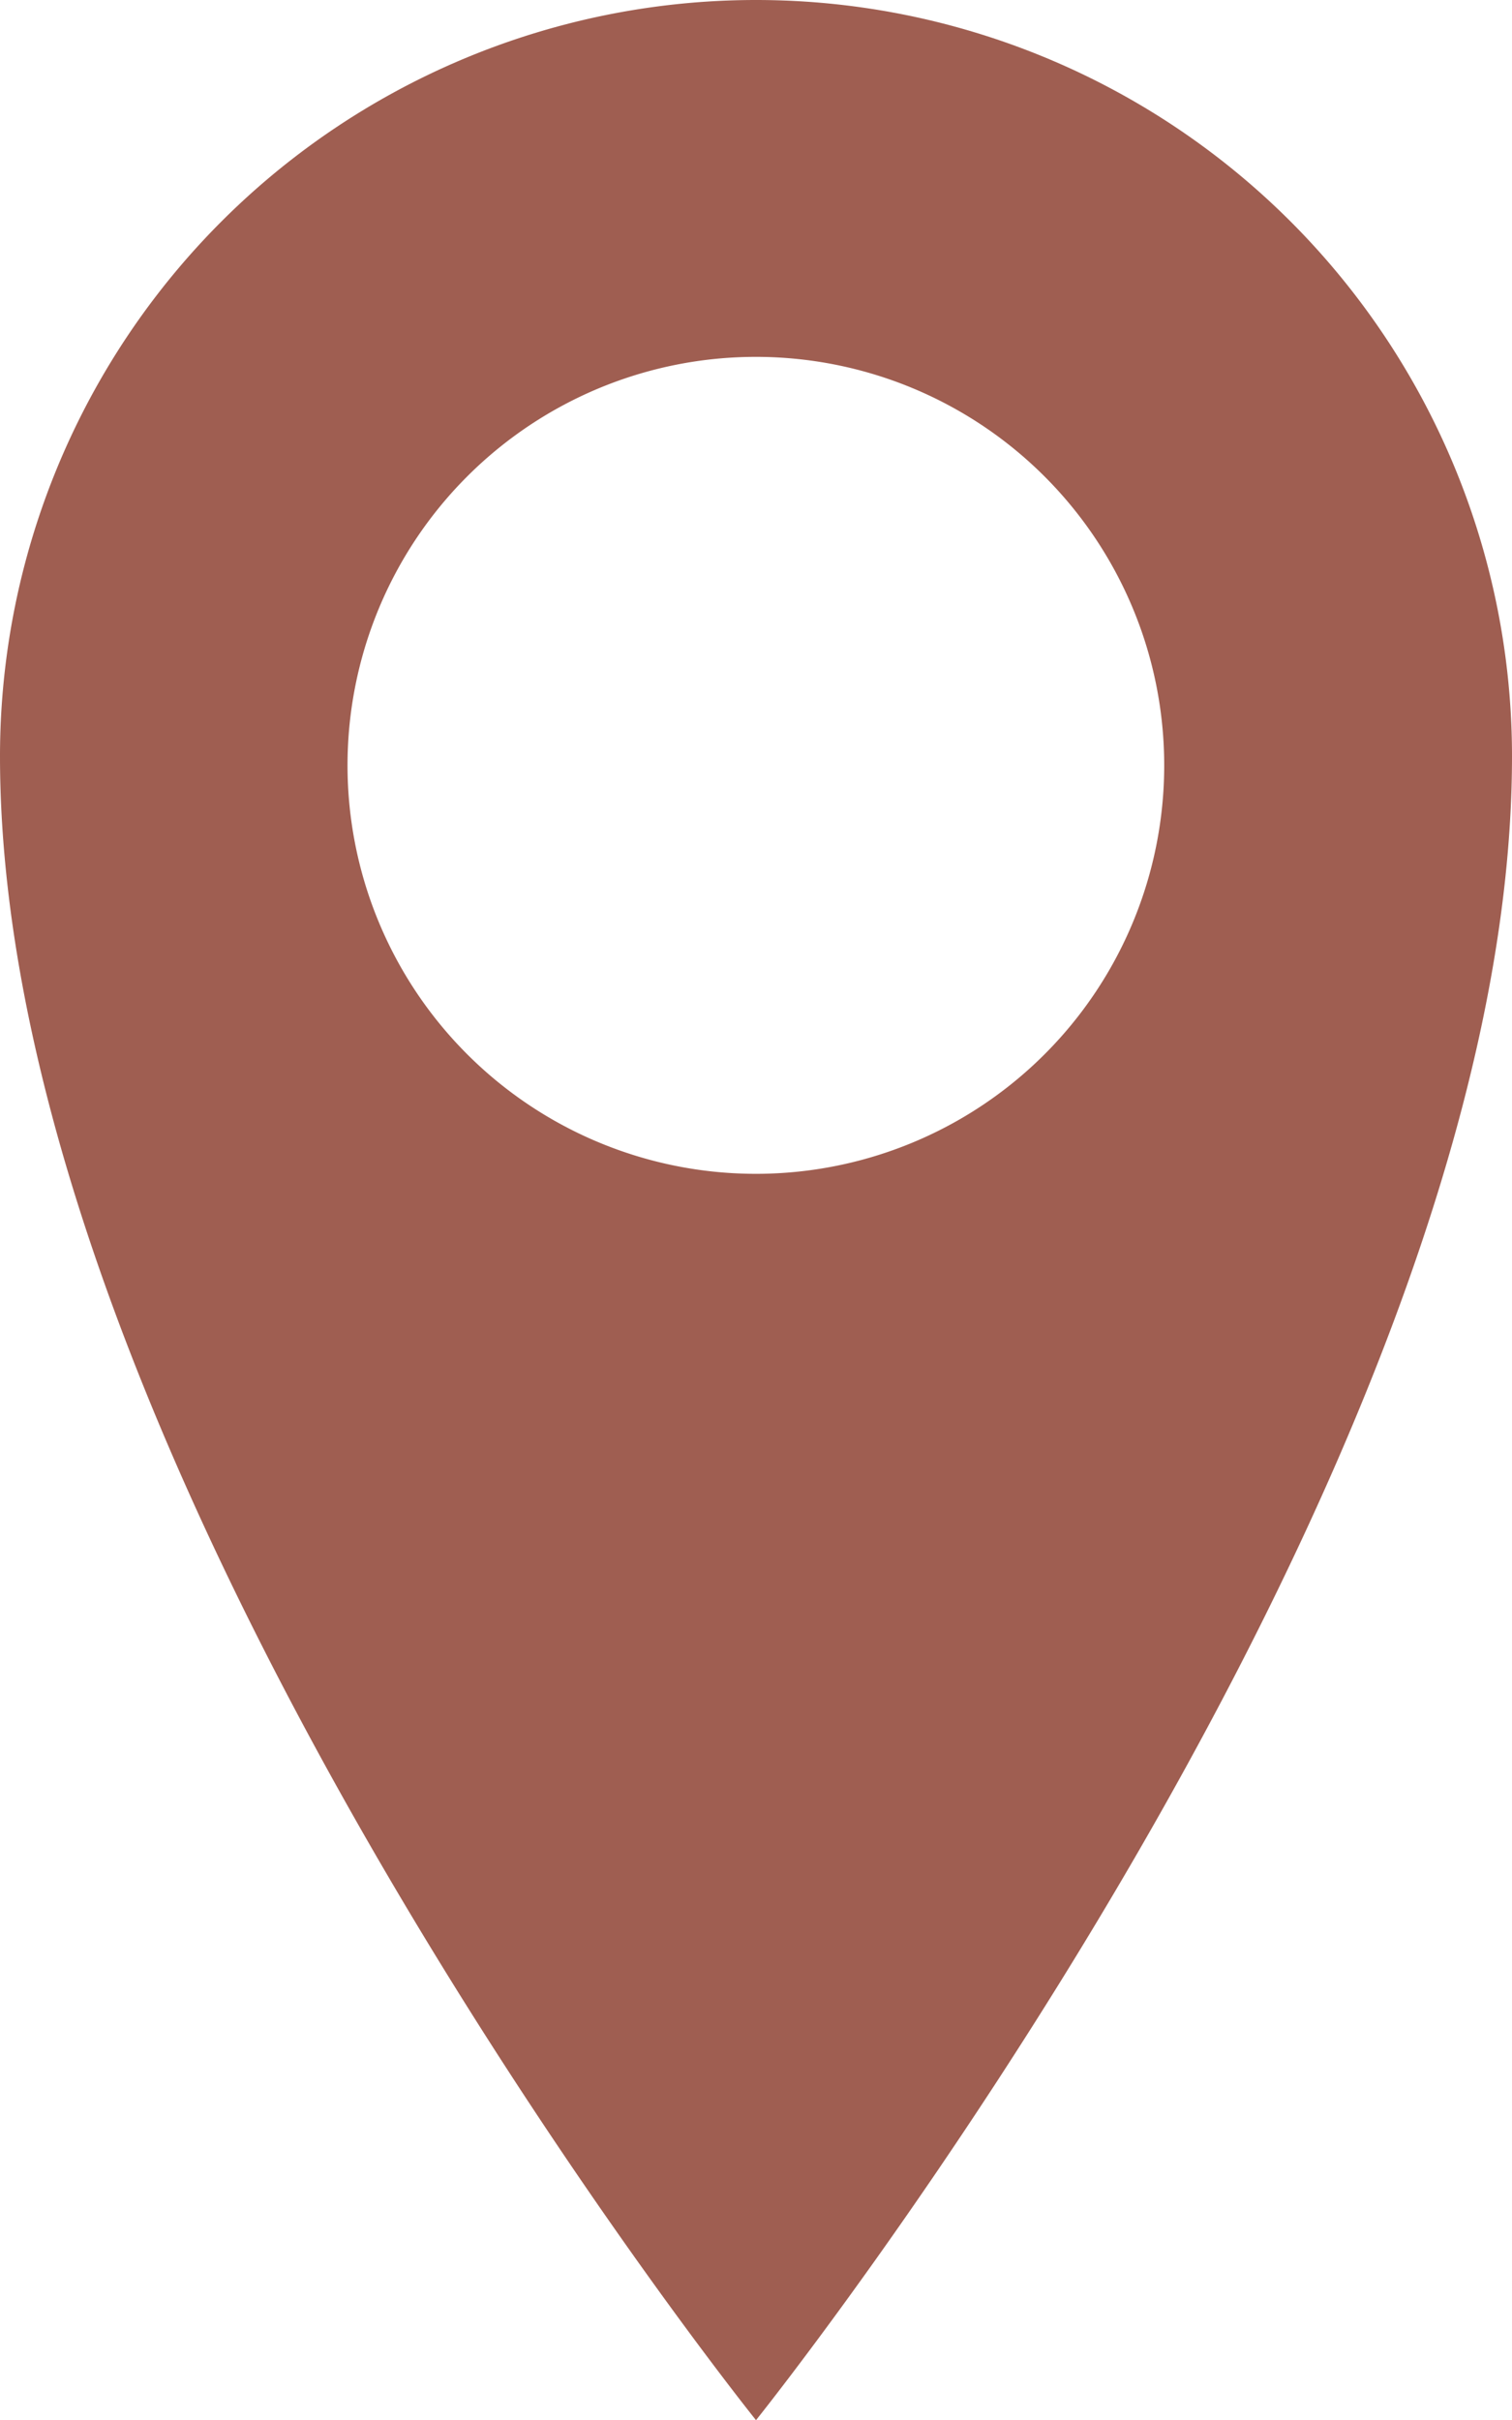 <svg id="Gruppe_6" data-name="Gruppe 6" xmlns="http://www.w3.org/2000/svg" xmlns:xlink="http://www.w3.org/1999/xlink" width="11.138" height="17.822" viewBox="0 0 11.138 17.822">
  <defs>
    <clipPath id="clip-path">
      <rect id="Rechteck_12" data-name="Rechteck 12" width="11.138" height="17.822" fill="#9f5e51"/>
    </clipPath>
  </defs>
  <g id="Gruppe_5" data-name="Gruppe 5" clip-path="url(#clip-path)">
    <path id="Pfad_2" data-name="Pfad 2" d="M5.569,8.644A3.008,3.008,0,1,1,8.576,5.636,3.007,3.007,0,0,1,5.569,8.644M5.569,0A5.569,5.569,0,0,0,0,5.569c0,5.318,5.569,12.253,5.569,12.253s5.569-6.935,5.569-12.253A5.569,5.569,0,0,0,5.569,0" transform="translate(0 0)" fill="#9f5e51"/>
  </g>
</svg>
